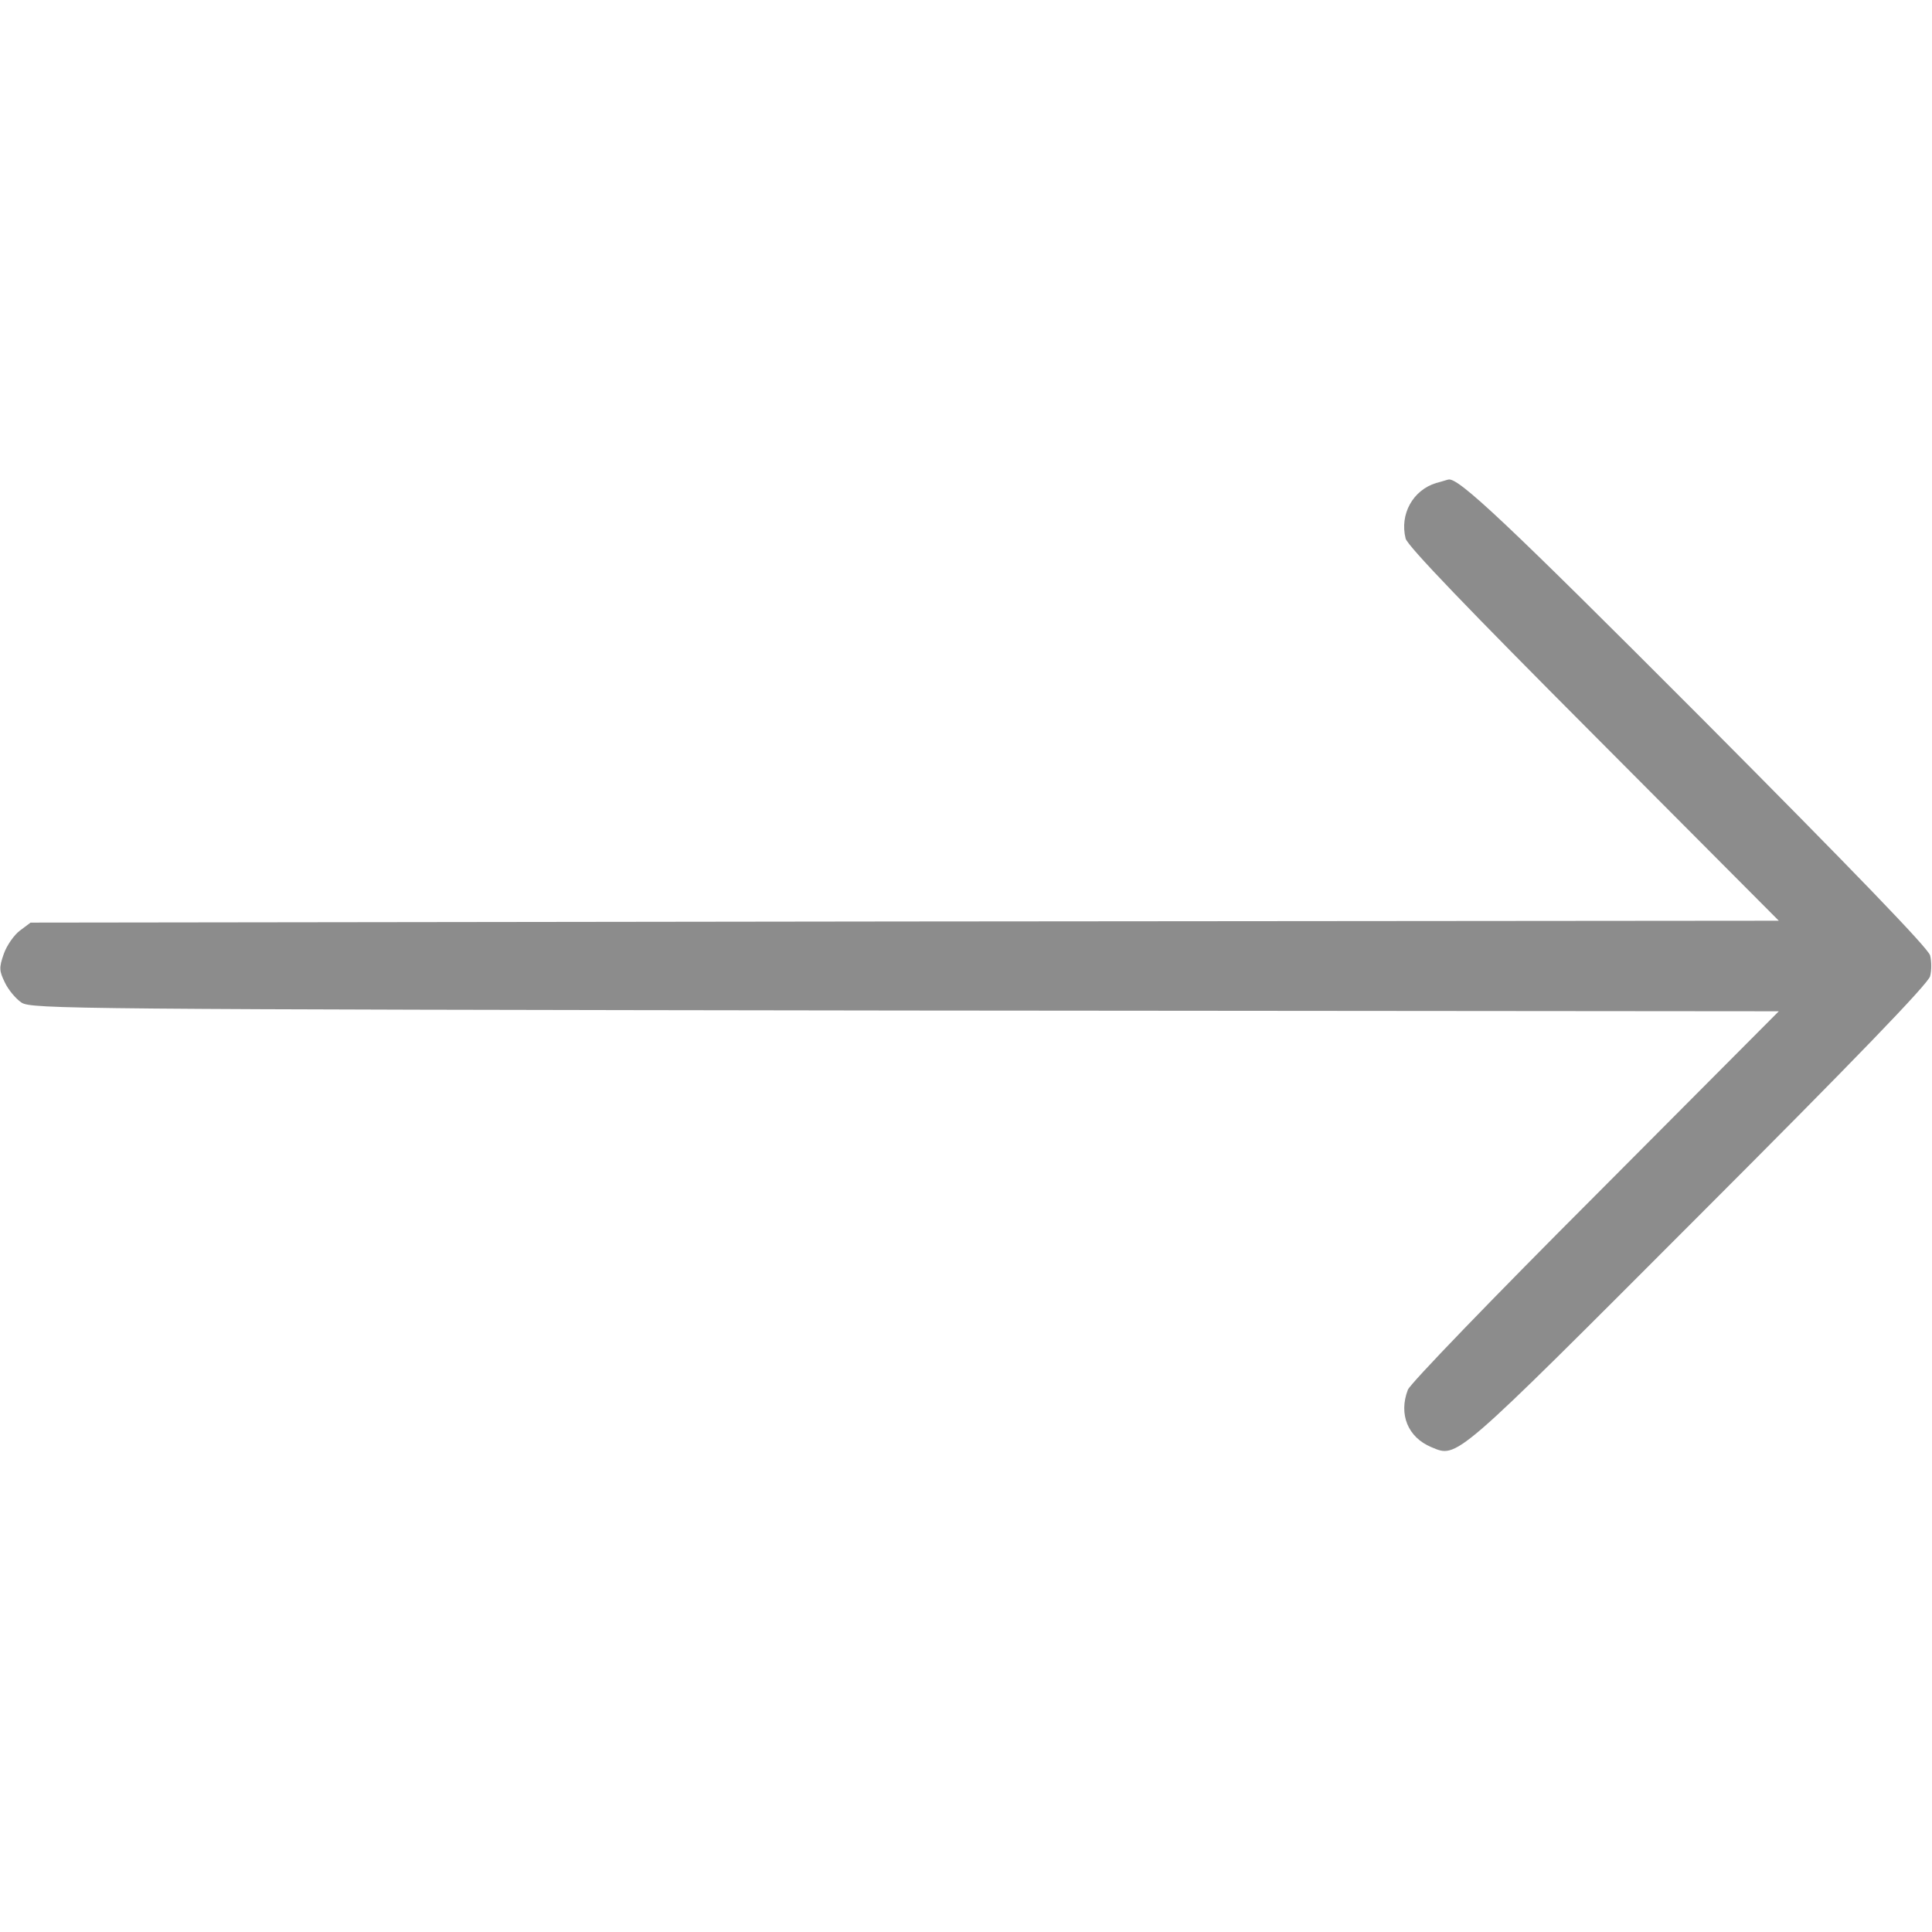 <?xml version="1.0" standalone="no"?>
<!DOCTYPE svg PUBLIC "-//W3C//DTD SVG 20010904//EN"
 "http://www.w3.org/TR/2001/REC-SVG-20010904/DTD/svg10.dtd">
<svg version="1.0" xmlns="http://www.w3.org/2000/svg"
 width="512pt" height="512pt" viewBox="0 0 512 512"
 preserveAspectRatio="xMidYMid meet">

<g transform="translate(0,512) scale(0.1,-0.1)"
fill="#8c8c8c" stroke="none">
<path d="M3806 3840 c-62 -19 -97 -83 -81 -147 4 -19 171 -192 498 -520 l491
-493 -2316 -2 -2317 -3 -28 -21 c-15 -11 -35 -39 -43 -62 -13 -37 -12 -45 3
-76 9 -19 29 -43 44 -53 26 -17 133 -18 2342 -21 l2315 -2 -486 -488 c-268
-268 -492 -500 -497 -515 -25 -65 0 -126 62 -152 70 -29 56 -41 708 612 410
410 610 617 614 636 4 15 4 39 0 55 -4 18 -203 224 -608 631 -514 515 -644
638 -669 630 -2 0 -16 -5 -32 -9z"/>
</g>
</svg>
